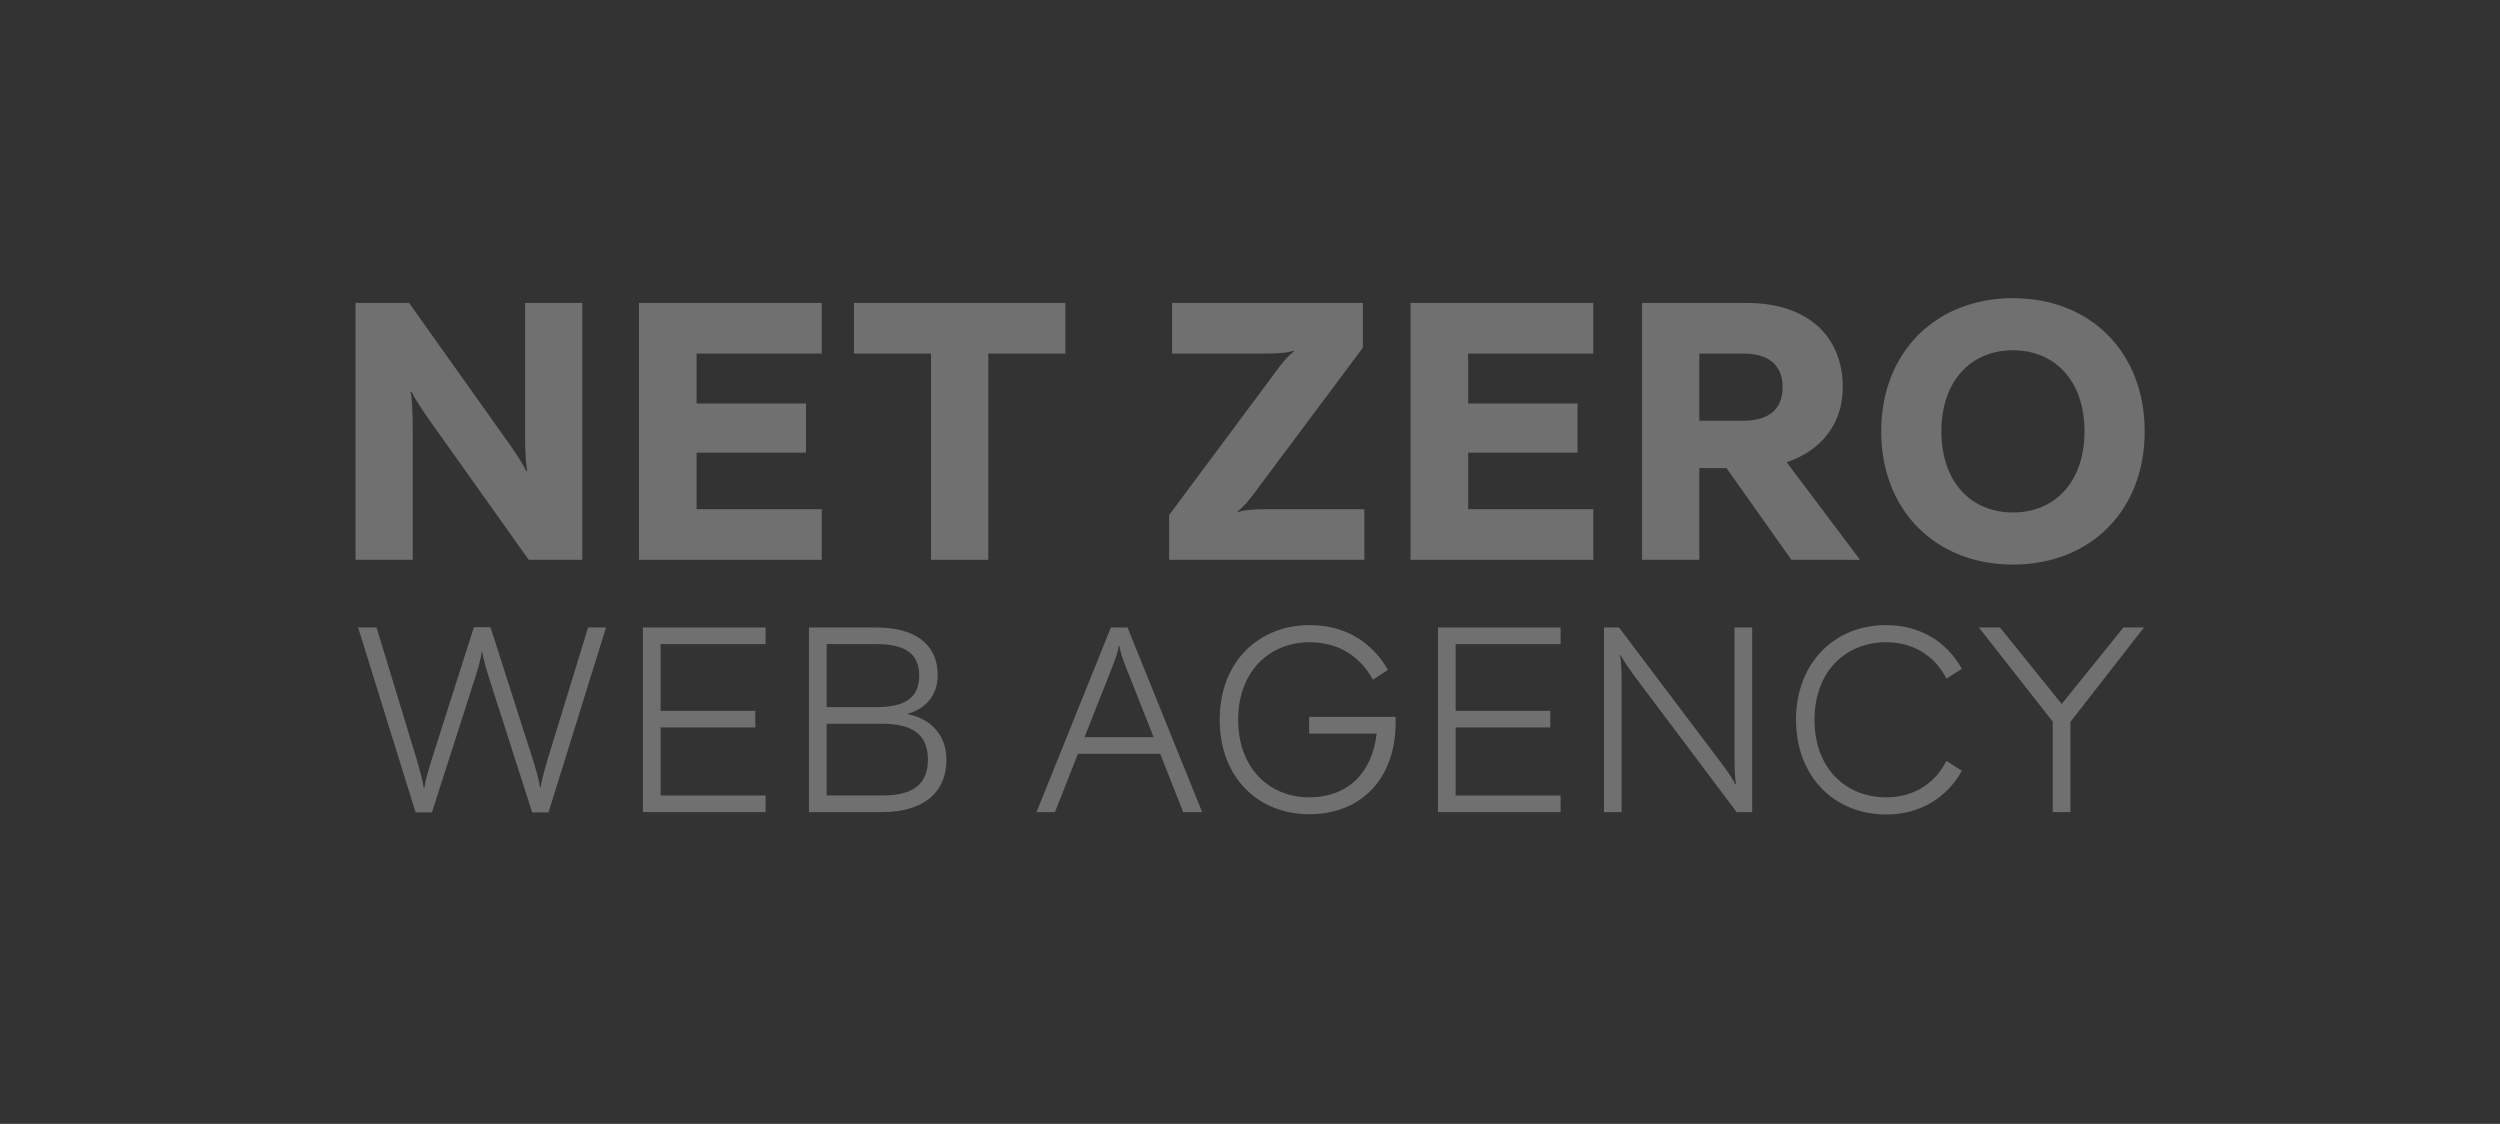 <svg width="218" height="98" viewBox="0 0 218 98" fill="none" xmlns="http://www.w3.org/2000/svg">
<rect x="0" y="0" width="218" height="98" fill="#333333" stroke="none"/>
<path d="M45.784 37.712C45.784 39.184 45.848 40.592 45.976 41.04L45.88 41.072C45.72 40.656 44.952 39.44 44.088 38.256L35.672 26.416H31V48.816H35.992V37.52C35.992 36.048 35.928 34.64 35.8 34.192L35.896 34.16C36.056 34.576 36.824 35.792 37.688 36.976L46.104 48.816H50.776V26.416H45.784V37.712Z" fill="white" fill-opacity="0.3"/>
<path d="M55.719 48.816H71.655V44.4H60.743V39.472H70.279V35.184H60.743V30.832H71.655V26.416H55.719V48.816Z" fill="white" fill-opacity="0.3"/>
<path d="M92.898 26.416H74.466V30.832H81.186V48.816H86.178V30.832H92.898V26.416Z" fill="white" fill-opacity="0.3"/>
<path d="M110.458 44.4C109.402 44.4 108.378 44.464 107.962 44.656L107.93 44.56C108.314 44.336 108.986 43.568 109.594 42.704L118.842 30.32V26.416H102.202V30.832H110.298C111.354 30.832 112.378 30.768 112.794 30.576L112.826 30.672C112.442 30.896 111.77 31.664 111.162 32.528L101.946 44.912V48.816H118.97V44.4H110.458Z" fill="white" fill-opacity="0.3"/>
<path d="M123 48.816H138.936V44.4H128.024V39.472H137.56V35.184H128.024V30.832H138.936V26.416H123V48.816Z" fill="white" fill-opacity="0.3"/>
<path d="M155.796 40.304C158.804 39.312 160.691 36.944 160.691 33.776C160.691 29.2 157.492 26.416 152.308 26.416H143.188V48.816H148.18V40.816H150.548L156.212 48.816H162.195L155.796 40.304ZM152.052 30.832C154.132 30.832 155.444 31.76 155.444 33.776C155.444 35.728 154.164 36.688 152.052 36.688H148.18V30.832H152.052Z" fill="white" fill-opacity="0.3"/>
<path d="M175.529 49.232C182.281 49.232 187.017 44.528 187.017 37.616C187.017 30.704 182.281 26 175.529 26C168.809 26 164.041 30.704 164.041 37.616C164.041 44.528 168.809 49.232 175.529 49.232ZM175.529 44.688C171.881 44.688 169.289 42.032 169.289 37.616C169.289 33.2 171.881 30.544 175.529 30.544C179.177 30.544 181.769 33.2 181.769 37.616C181.769 42.032 179.177 44.688 175.529 44.688Z" fill="white" fill-opacity="0.3"/>
<path d="M37.62 66.308C37.298 67.32 37.022 68.355 37.022 68.677H36.93C36.93 68.355 36.654 67.32 36.355 66.285L32.836 54.716H31.226L36.24 70.839H37.666L41.392 59.224C41.714 58.235 41.99 57.223 41.99 56.901H42.082C42.082 57.223 42.358 58.235 42.68 59.224L46.406 70.839H47.832L52.846 54.716H51.282L47.74 66.262C47.441 67.274 47.165 68.309 47.165 68.631H47.073C47.073 68.309 46.797 67.297 46.475 66.262L42.772 54.693H41.323L37.62 66.308Z" fill="white" fill-opacity="0.3"/>
<path d="M56.066 70.816H66.761V69.367H57.607V63.433H65.864V61.984H57.607V56.165H66.761V54.716H56.066V70.816Z" fill="white" fill-opacity="0.3"/>
<path d="M79.075 62.26C80.685 61.846 81.766 60.65 81.766 58.902C81.766 55.981 79.558 54.716 76.384 54.716H70.542V70.816H76.913C80.179 70.816 82.525 69.39 82.525 66.239C82.525 64.008 81.076 62.628 79.075 62.26ZM76.384 56.165C78.615 56.165 80.156 56.786 80.156 58.902C80.156 61.064 78.615 61.662 76.384 61.662H72.083V56.165H76.384ZM76.913 63.111C79.328 63.111 80.915 63.87 80.915 66.239C80.915 68.608 79.328 69.367 76.913 69.367H72.083V63.111H76.913Z" fill="white" fill-opacity="0.3"/>
<path d="M93.995 65.733H101.171L103.172 70.816H104.828L98.319 54.716H96.87L90.384 70.816H91.994L93.995 65.733ZM96.916 58.35C97.261 57.499 97.537 56.671 97.537 56.349H97.629C97.629 56.671 97.905 57.499 98.25 58.35L100.596 64.284H94.57L96.916 58.35Z" fill="white" fill-opacity="0.3"/>
<path d="M120.043 63.962C119.652 67.481 117.444 69.528 114.155 69.528C110.705 69.528 107.968 66.998 107.968 62.766C107.968 58.534 110.705 56.004 114.201 56.004C116.547 56.004 118.525 57.085 119.721 59.27L121.032 58.419C119.514 55.751 117.007 54.509 114.224 54.509C109.739 54.509 106.358 57.706 106.358 62.766C106.358 67.826 109.739 71 114.155 71C118.686 71 121.699 67.918 121.699 62.996V62.513H114.155V63.962H120.043Z" fill="white" fill-opacity="0.3"/>
<path d="M125.389 70.816H136.084V69.367H126.93V63.433H135.187V61.984H126.93V56.165H136.084V54.716H125.389V70.816Z" fill="white" fill-opacity="0.3"/>
<path d="M151.25 66.032C151.25 67.067 151.296 68.056 151.388 68.378L151.319 68.401C151.204 68.102 150.652 67.251 150.031 66.446L141.176 54.716H139.865V70.816H141.406V59.5C141.406 58.465 141.36 57.476 141.268 57.154L141.337 57.131C141.452 57.43 142.027 58.281 142.625 59.086L151.434 70.816H152.791V54.716H151.25V66.032Z" fill="white" fill-opacity="0.3"/>
<path d="M164.479 71.023C167.423 71.023 169.769 69.574 171.08 67.205L169.723 66.354C168.711 68.378 166.802 69.528 164.479 69.528C160.914 69.528 158.223 66.952 158.223 62.766C158.223 58.58 160.914 56.004 164.479 56.004C166.802 56.004 168.711 57.154 169.723 59.178L171.08 58.327C169.769 55.958 167.423 54.509 164.479 54.509C159.902 54.509 156.613 57.867 156.613 62.766C156.613 67.665 159.902 71.023 164.479 71.023Z" fill="white" fill-opacity="0.3"/>
<path d="M185.162 54.716L179.781 61.386L174.398 54.716H172.558L178.998 62.927V70.816H180.539V62.95L186.956 54.716H185.162Z" fill="white" fill-opacity="0.3"/>
</svg>
